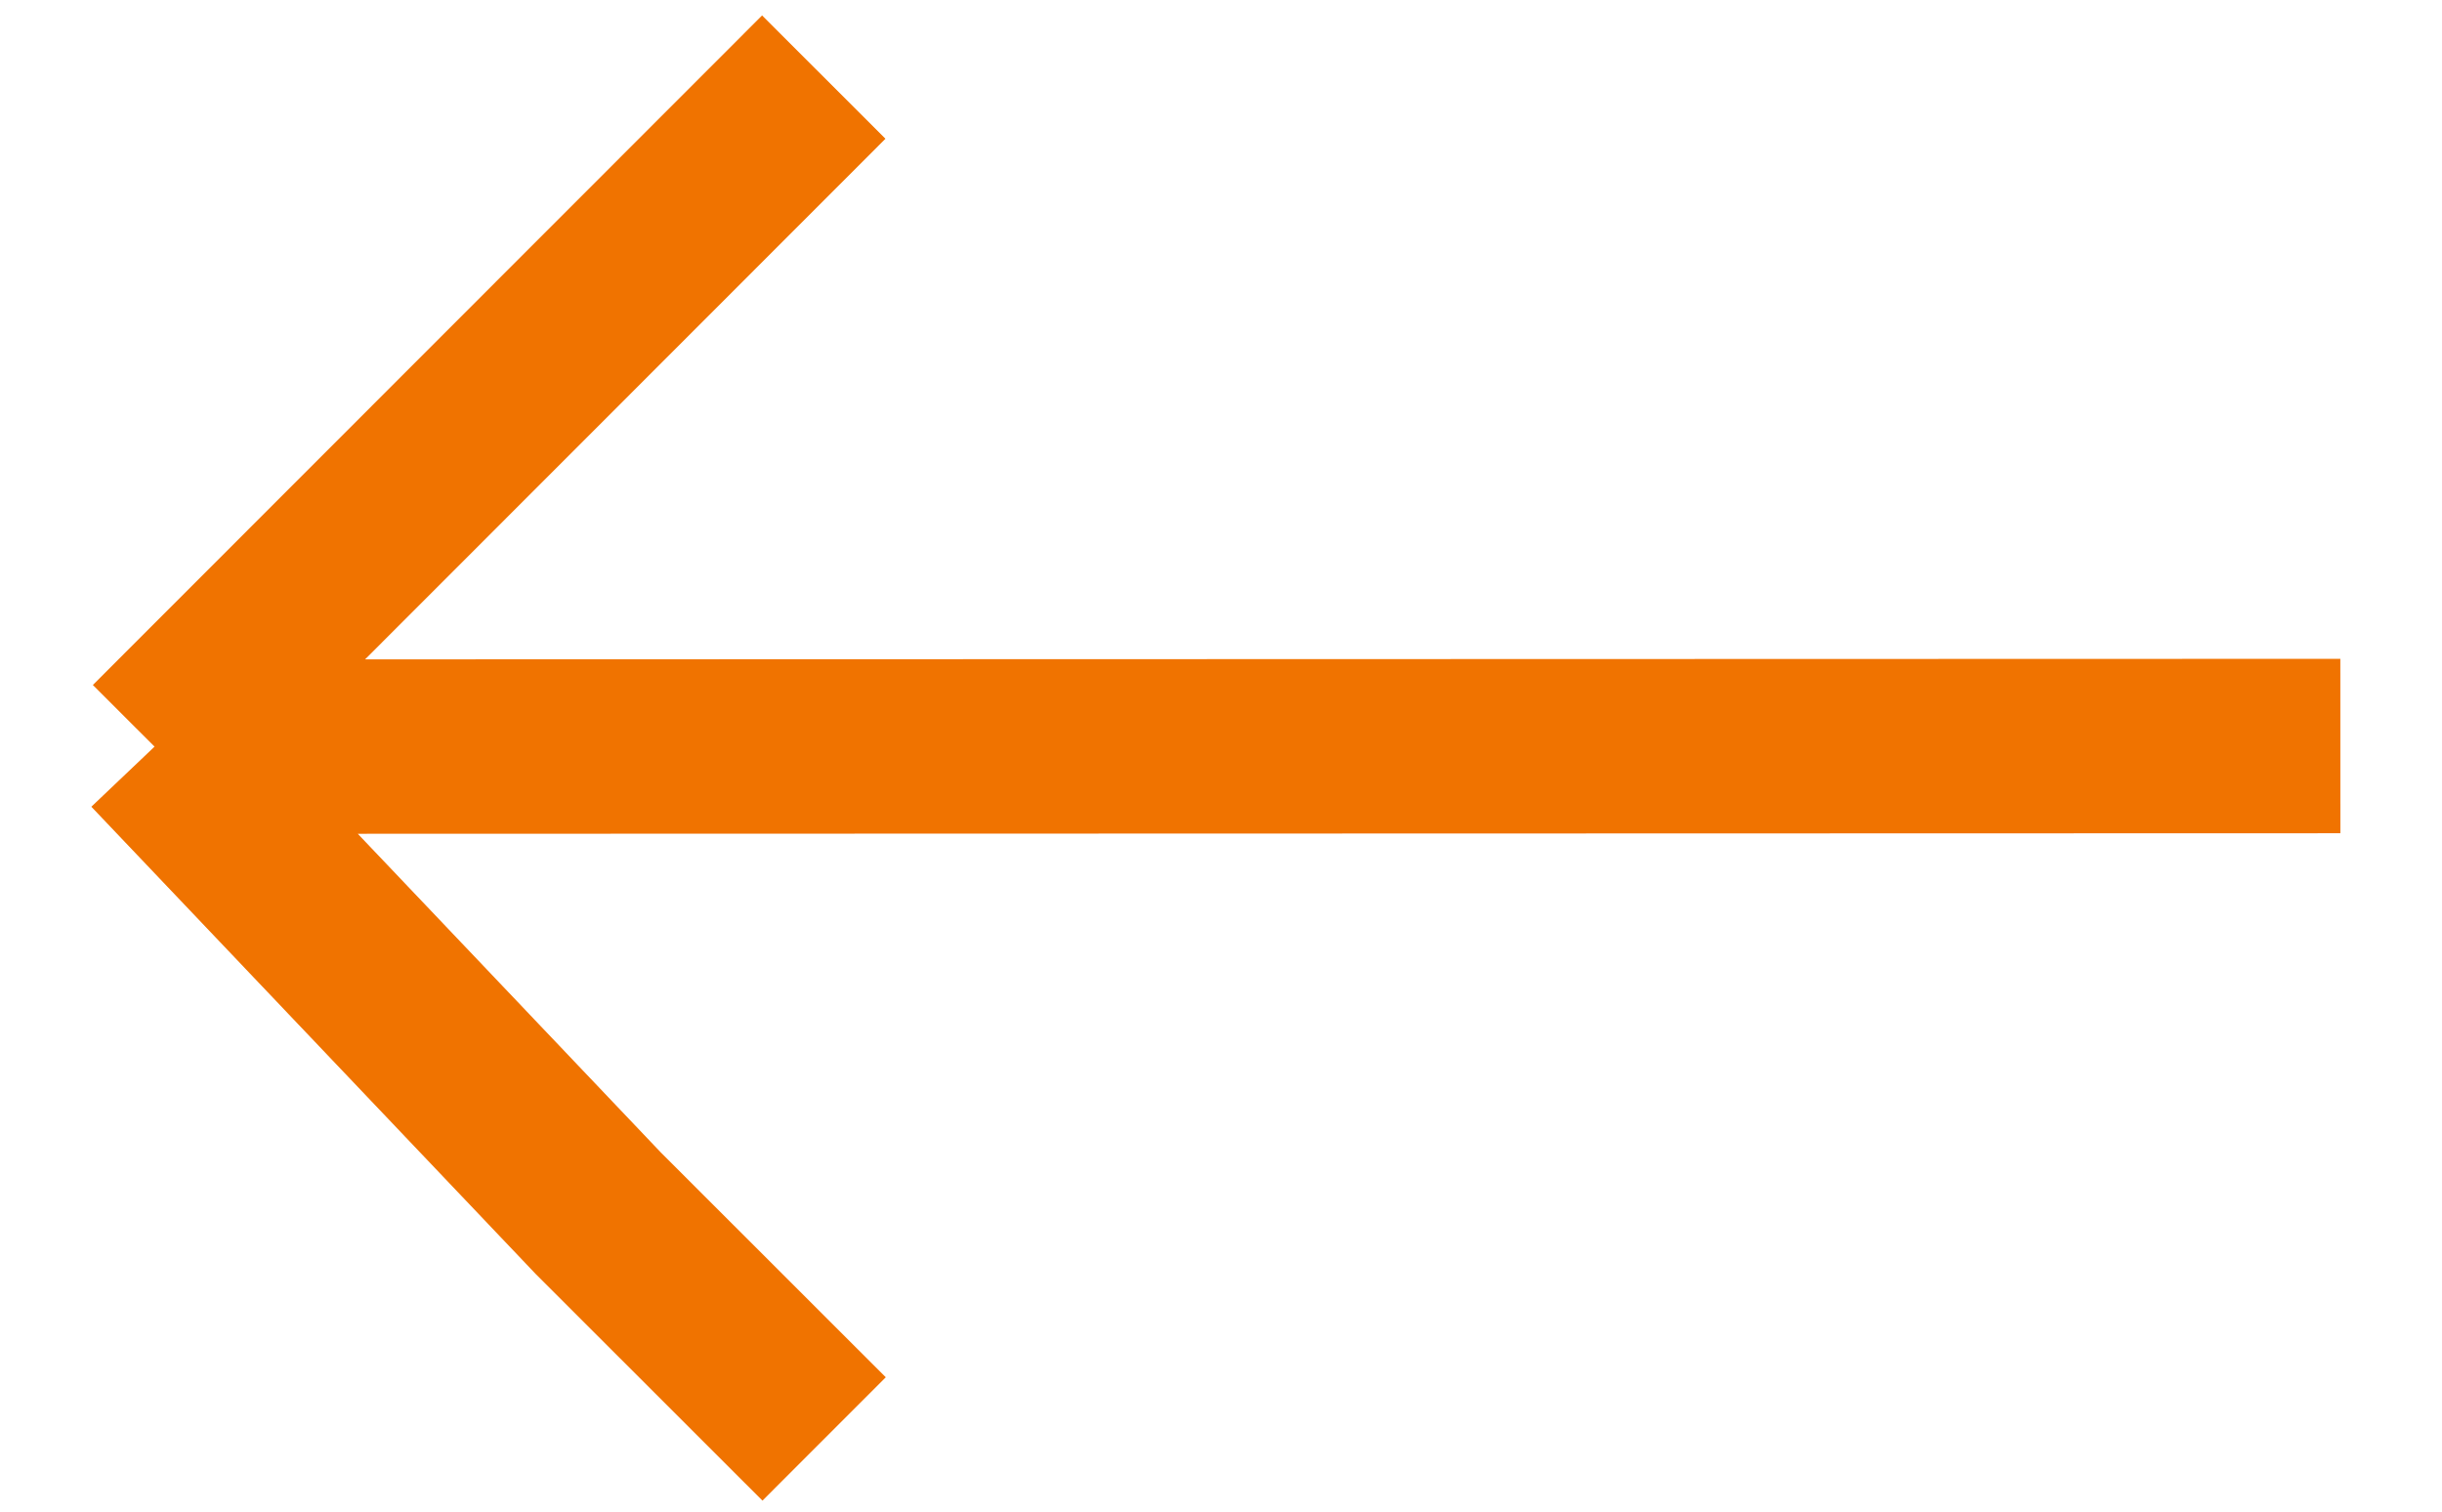 <svg width="21" height="13" viewBox="0 0 21 13" fill="none" xmlns="http://www.w3.org/2000/svg">
<path d="M7.087 12.375L5.146 10.435L1.329 6.421M1.329 6.421L7.084 0.663M1.329 6.421L20.126 6.416" stroke="#F07300" stroke-width="1.5"/>
</svg>
